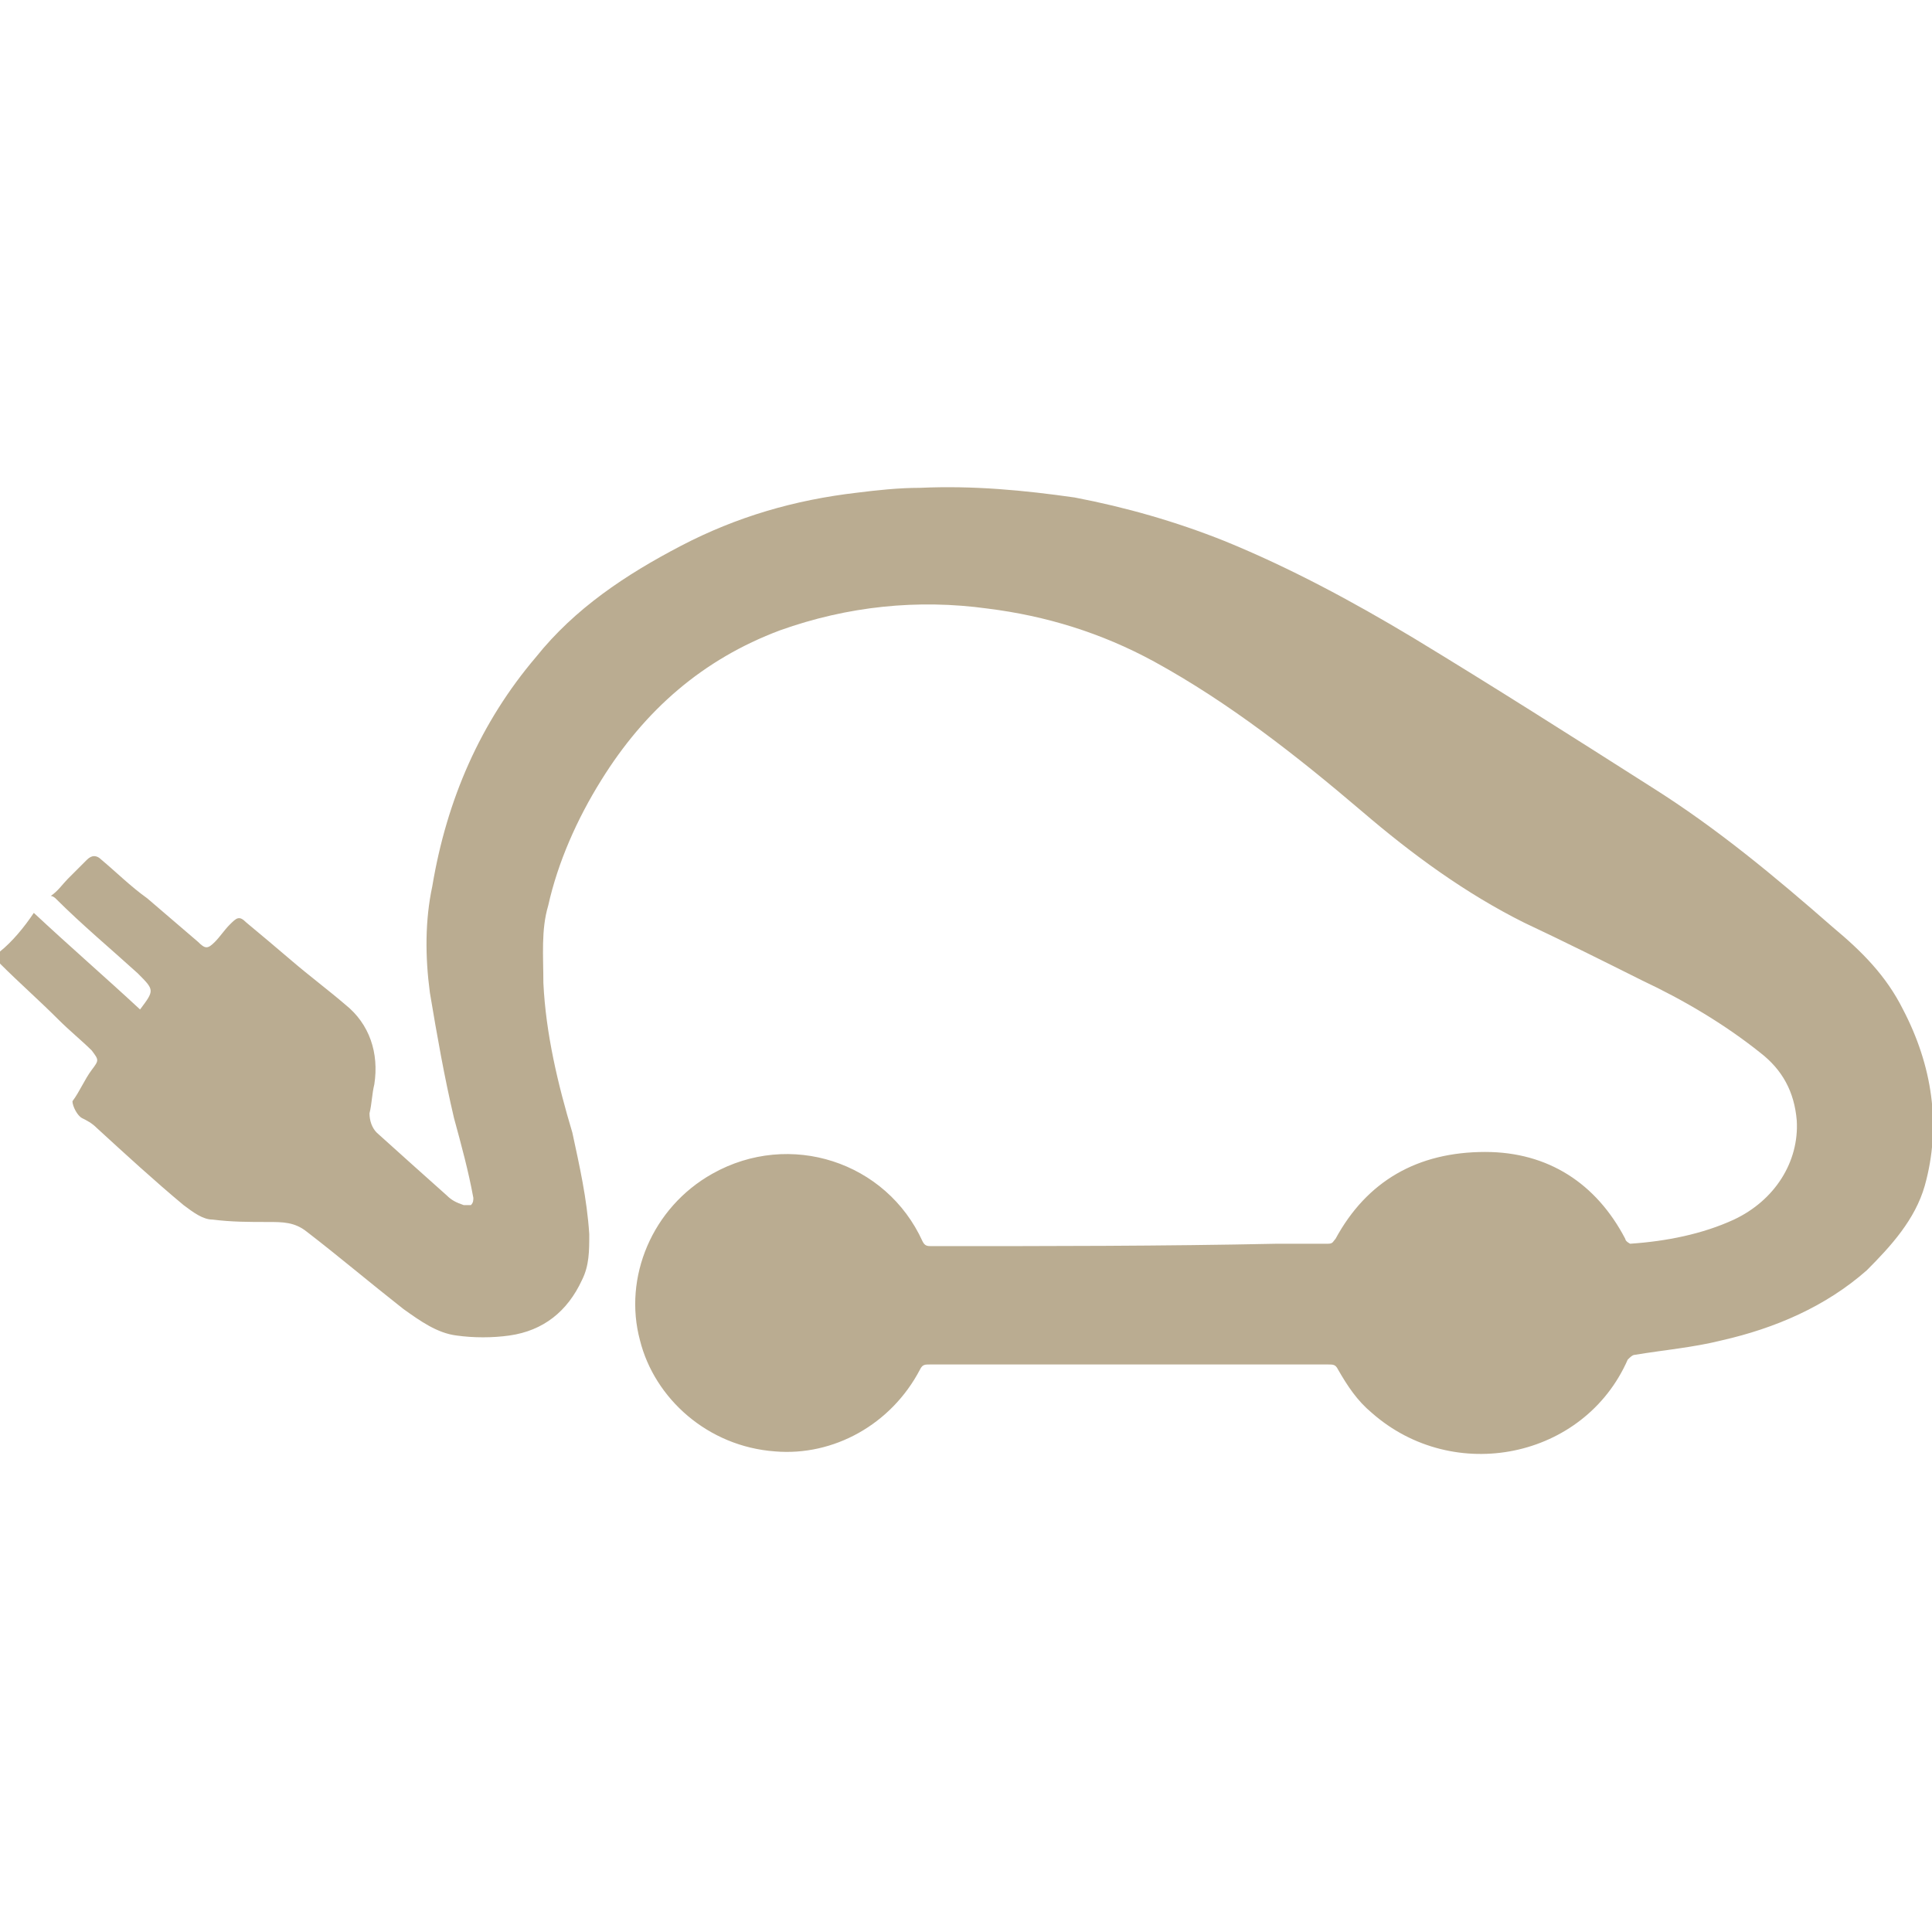 <?xml version="1.0" encoding="utf-8"?>
<!-- Generator: $$$/GeneralStr/196=Adobe Illustrator 27.6.0, SVG Export Plug-In . SVG Version: 6.00 Build 0)  -->
<svg version="1.1" id="Calque_1" xmlns="http://www.w3.org/2000/svg" xmlns:xlink="http://www.w3.org/1999/xlink" x="0px" y="0px"
	 viewBox="0 0 80 80" style="enable-background:new 0 0 80 80;" xml:space="preserve">
<style type="text/css">
	.st0{fill:#BAAC91;}
</style>
<path class="st0" d="M1.4,37.8c1.5,1.4,3,2.7,4.4,4c0,0,0,0,0,0c0.6-0.8,0.6-0.8-0.1-1.5c-1.1-1-2.3-2-3.4-3.1c0,0-0.1-0.1-0.2-0.1
	c0.3-0.2,0.5-0.5,0.7-0.7c0.3-0.3,0.5-0.5,0.8-0.8c0.2-0.2,0.4-0.2,0.6,0c0.6,0.5,1.2,1.1,1.9,1.6c0.7,0.6,1.4,1.2,2.1,1.8
	c0.3,0.3,0.4,0.3,0.7,0c0.2-0.2,0.4-0.5,0.6-0.7c0.3-0.3,0.4-0.4,0.7-0.1c0.6,0.5,1.2,1,1.9,1.6c0.7,0.6,1.5,1.2,2.2,1.8
	c1,0.8,1.4,2,1.2,3.3c-0.1,0.4-0.1,0.8-0.2,1.2c0,0.3,0.1,0.6,0.3,0.8c1,0.9,2,1.8,2.9,2.6c0.2,0.2,0.4,0.3,0.7,0.4
	c0.1,0,0.3,0,0.3,0c0.1-0.1,0.1-0.2,0.1-0.3c-0.2-1.1-0.5-2.2-0.8-3.3c-0.4-1.7-0.7-3.4-1-5.2c-0.2-1.5-0.2-3,0.1-4.4
	c0.6-3.6,2-6.8,4.3-9.5c1.6-2,3.7-3.4,6-4.6c2.3-1.2,4.7-1.9,7.3-2.2c0.8-0.1,1.7-0.2,2.6-0.2c2.2-0.1,4.3,0.1,6.4,0.4
	c2.1,0.4,4.2,1,6.2,1.8c2.7,1.1,5.3,2.5,7.8,4c3.3,2,6.6,4.1,9.9,6.2c2.7,1.7,5.1,3.7,7.5,5.8c1.2,1,2.2,2,2.9,3.4
	c1.2,2.3,1.6,4.8,0.9,7.3c-0.4,1.4-1.4,2.5-2.4,3.5c-1.7,1.5-3.8,2.4-6,2.9c-1.2,0.3-2.4,0.4-3.6,0.6c-0.1,0-0.2,0.1-0.3,0.2
	c-1.8,4.1-7.2,5.2-10.6,2.2c-0.6-0.5-1-1.1-1.4-1.8c-0.1-0.2-0.2-0.2-0.4-0.2c-0.1,0-0.2,0-0.2,0c-3.9,0-7.9,0-11.8,0
	c-1.5,0-3,0-4.5,0c-0.2,0-0.3,0-0.4,0.2c-1.2,2.3-3.6,3.6-6,3.4c-2.8-0.2-5-2.2-5.6-4.6c-0.7-2.6,0.5-5.5,3-6.9
	c3.2-1.8,7.2-0.5,8.7,2.8c0.1,0.2,0.2,0.2,0.4,0.2c4.8,0,9.5,0,14.3-0.1c0.7,0,1.4,0,2.1,0c0.2,0,0.2-0.1,0.3-0.2
	c1.3-2.4,3.4-3.6,6.2-3.6c2.6,0,4.6,1.3,5.8,3.6c0,0.1,0.2,0.2,0.2,0.2c1.5-0.1,3-0.4,4.3-1c1.7-0.8,2.7-2.4,2.6-4.1
	c-0.1-1.2-0.6-2.1-1.5-2.8c-1.5-1.2-3.2-2.2-4.9-3c-1.6-0.8-3.2-1.6-4.9-2.4c-2.4-1.2-4.6-2.8-6.7-4.6c-2.7-2.3-5.5-4.5-8.6-6.2
	c-2.2-1.2-4.5-1.9-6.9-2.2c-2.9-0.4-5.8-0.1-8.6,0.9c-3.2,1.2-5.6,3.3-7.4,6.2c-1,1.6-1.8,3.4-2.2,5.2c-0.3,1-0.2,2.1-0.2,3.2
	c0.1,2.1,0.6,4.2,1.2,6.2c0.3,1.4,0.6,2.7,0.7,4.2c0,0.7,0,1.3-0.3,1.9c-0.6,1.3-1.6,2.1-3,2.3c-0.7,0.1-1.5,0.1-2.2,0
	c-0.8-0.1-1.5-0.6-2.2-1.1c-1.4-1.1-2.7-2.2-4-3.2c-0.5-0.4-1-0.4-1.6-0.4c-0.8,0-1.5,0-2.3-0.1c-0.4,0-0.8-0.3-1.2-0.6
	c-1.2-1-2.4-2.1-3.6-3.2c-0.2-0.2-0.4-0.3-0.6-0.4S3,45.8,3,45.6c0.3-0.4,0.5-0.9,0.8-1.3c0.3-0.4,0.3-0.4,0-0.8
	c-0.4-0.4-0.9-0.8-1.4-1.3c-0.8-0.8-1.6-1.5-2.4-2.3c-0.2-0.2-0.2-0.3,0-0.5C0.5,39,1,38.4,1.4,37.8z"/>
</svg>
